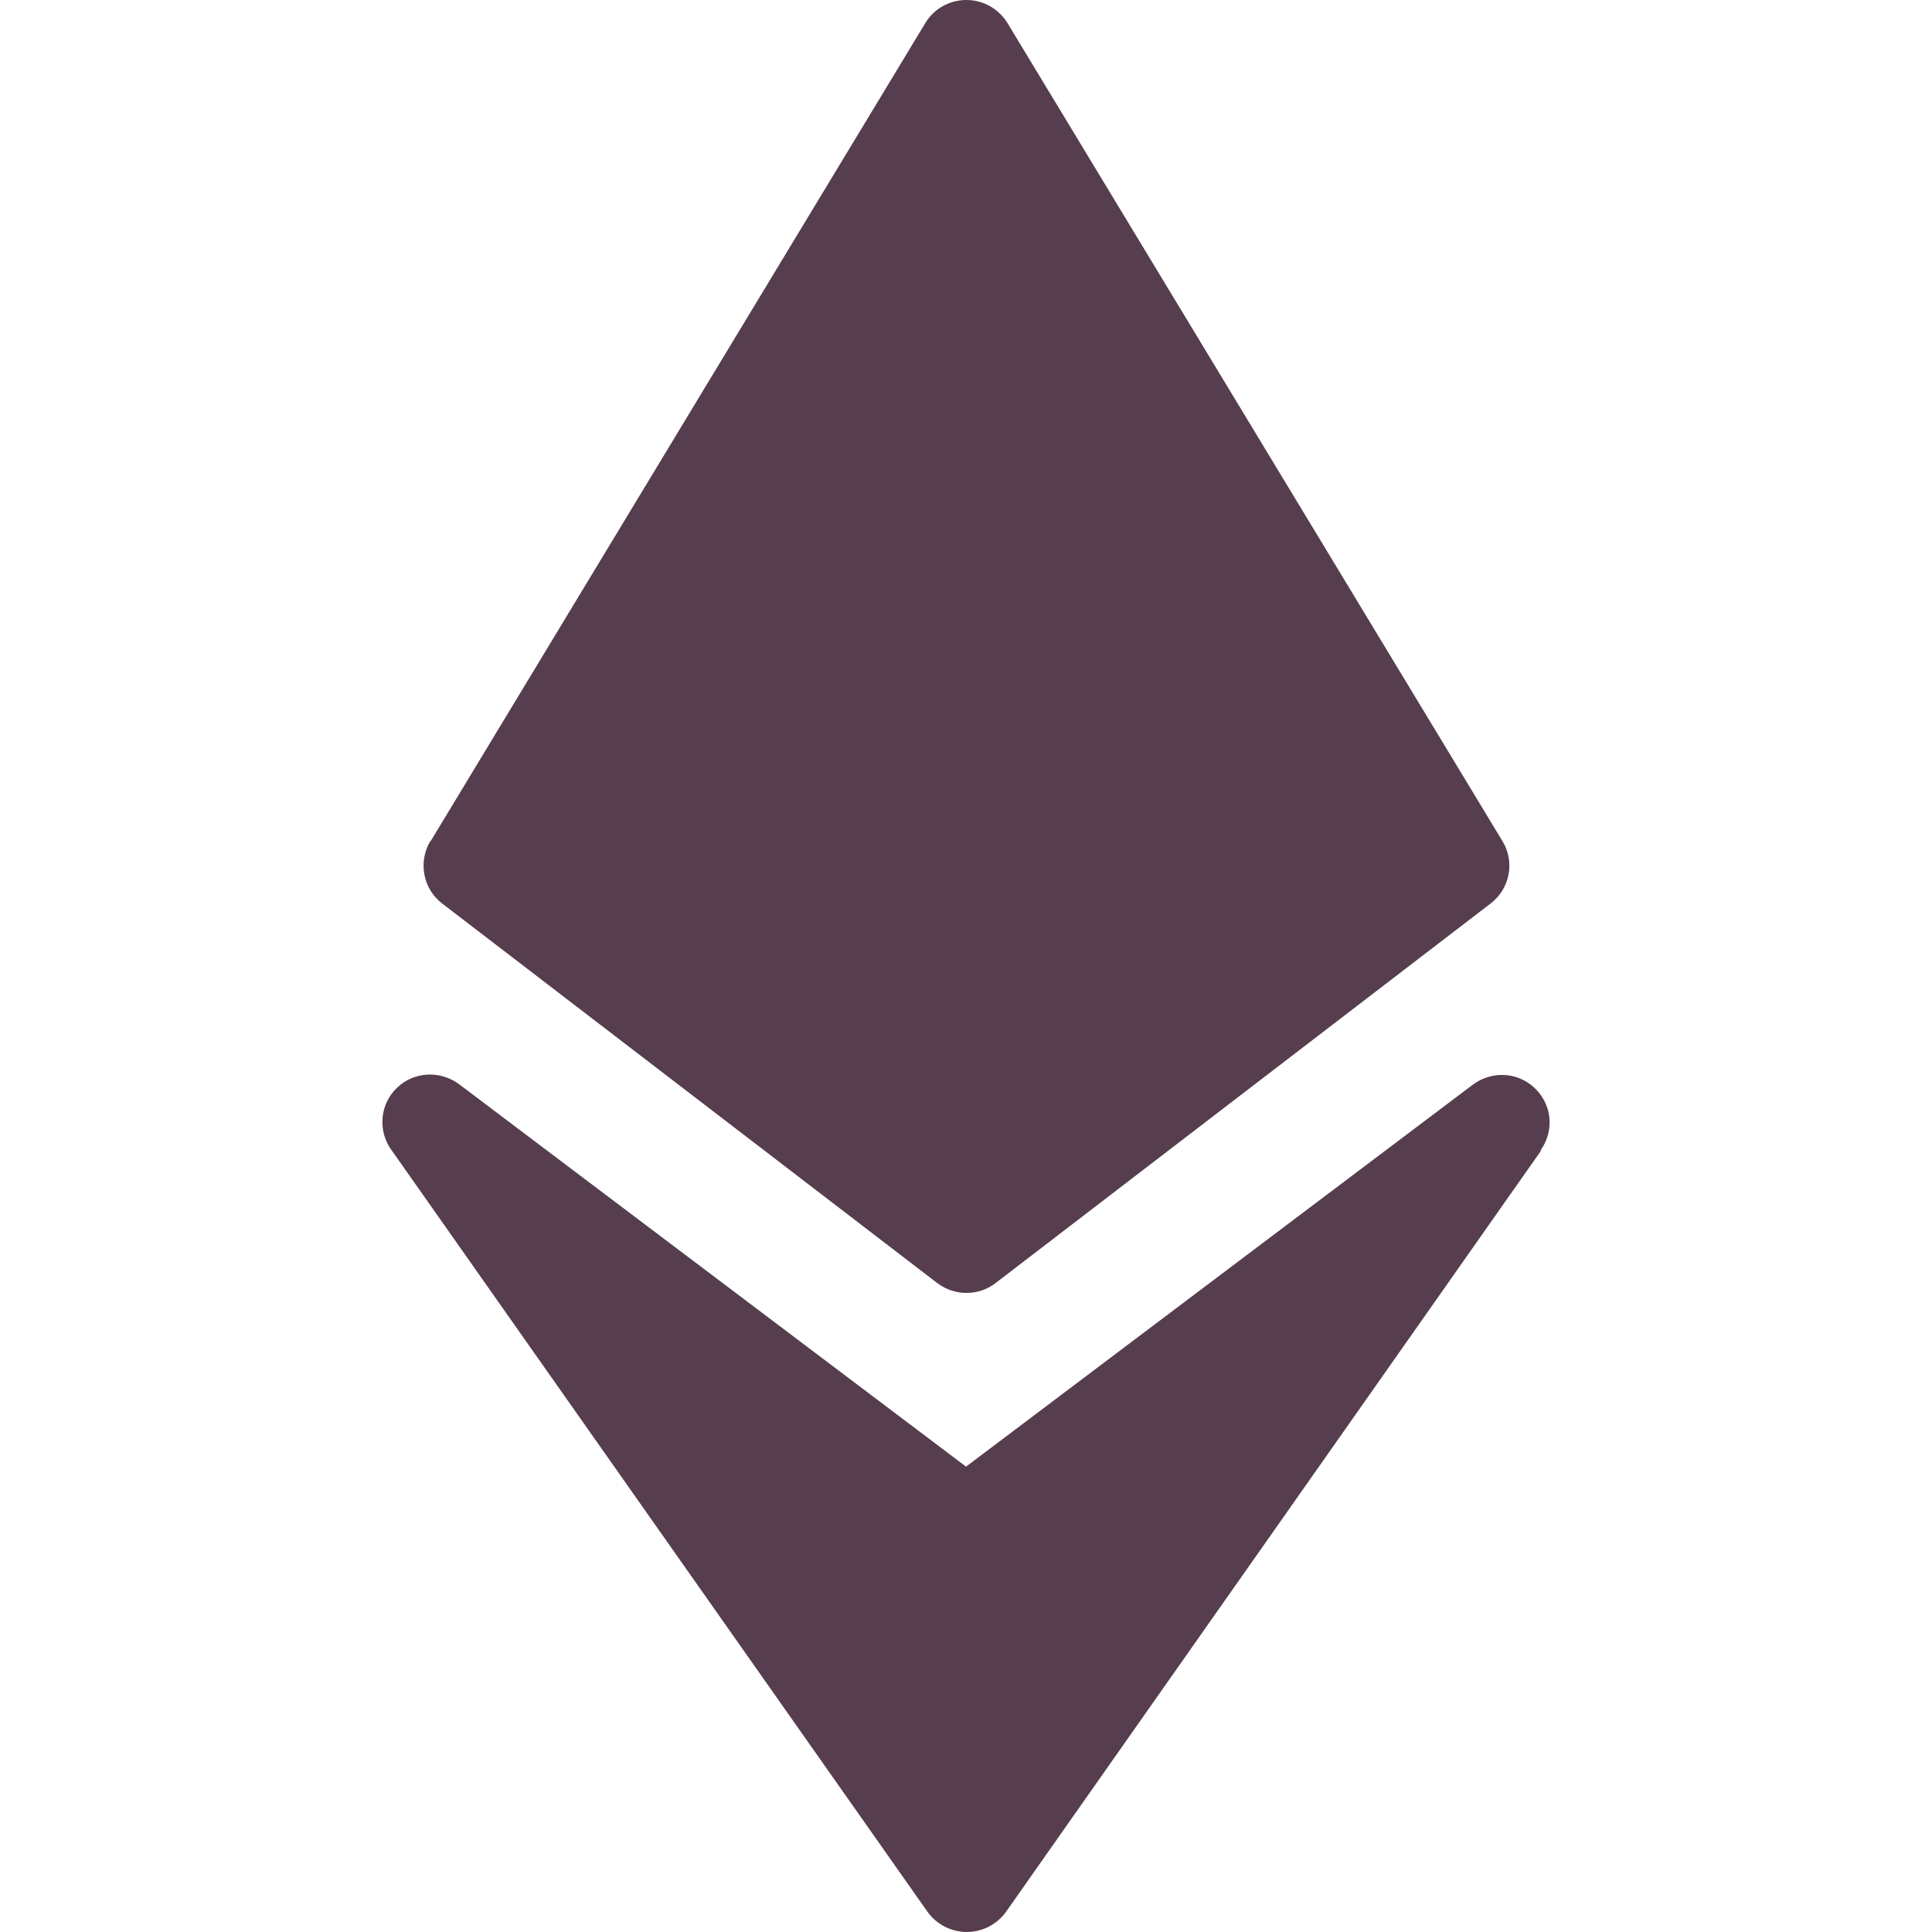 <svg width="48" height="48" viewBox="0 0 48 48" fill="none" xmlns="http://www.w3.org/2000/svg">
<path d="M10.699 20.899L22.987 0.577C23.199 0.22 23.586 0 24.01 0C24.434 0 24.812 0.22 25.033 0.577L37.329 20.899C37.643 21.412 37.514 22.081 37.034 22.447L24.738 31.875C24.314 32.205 23.715 32.205 23.282 31.875L10.985 22.447C10.506 22.081 10.386 21.412 10.69 20.899H10.699ZM38.288 28.586L24.996 47.496C24.775 47.808 24.406 48 24.019 48C23.632 48 23.263 47.808 23.042 47.496L9.722 28.567C9.381 28.091 9.437 27.431 9.861 27.028C10.285 26.616 10.948 26.588 11.418 26.946L24.001 36.438L36.583 26.955C36.776 26.808 37.007 26.726 37.246 26.707H37.32C37.965 26.707 38.5 27.239 38.5 27.889C38.5 28.137 38.417 28.384 38.27 28.586H38.288Z" fill="#563E4E"/>
</svg>
